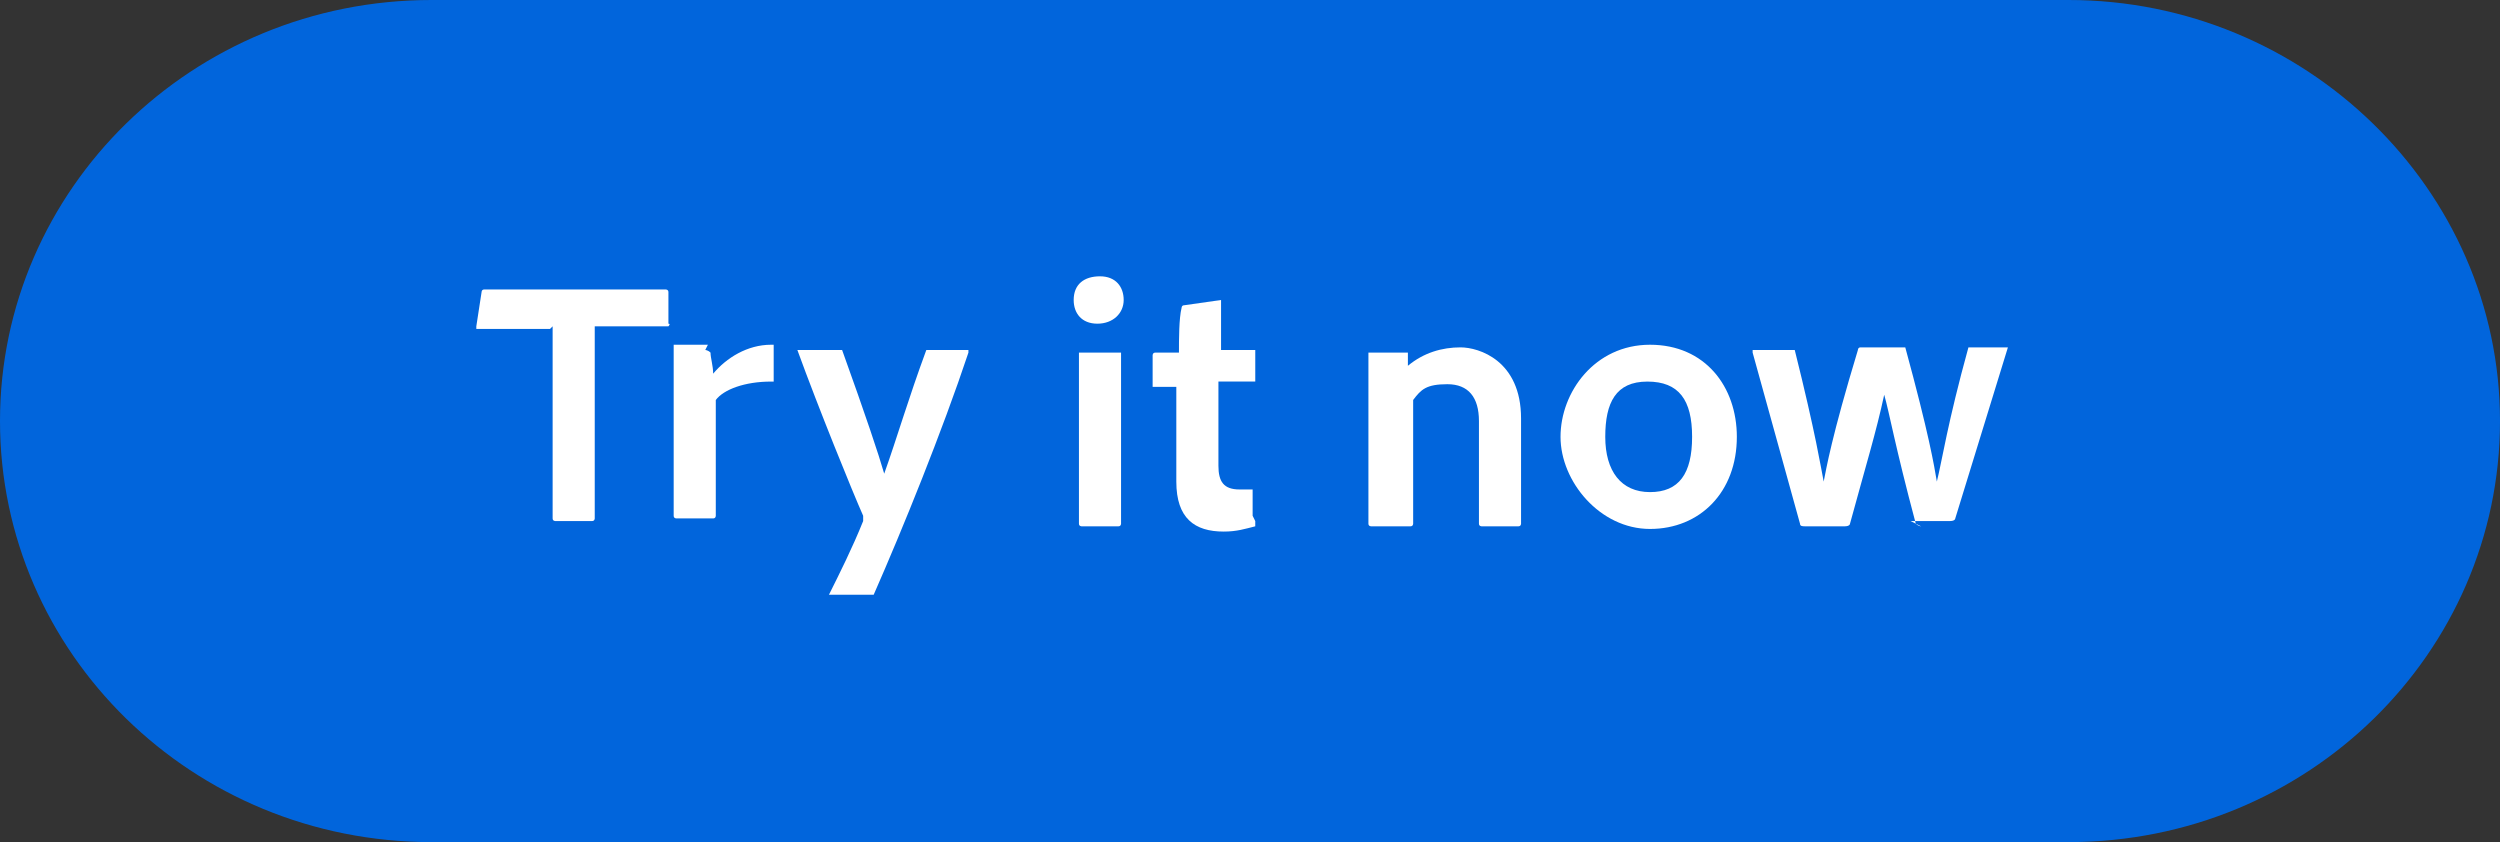 <?xml version="1.0" encoding="UTF-8"?>
<svg width="95" height="32" xmlns="http://www.w3.org/2000/svg" version="1.1" viewBox="0 0 95 32">
  <rect x="0" y="0" width="95" height="32" fill="#333333" stroke="none"/>
  <defs>
    <style>
      .cls-1 {
        isolation: isolate;
      }

      .cls-2 {
        fill: #fff;
      }

      .cls-3 {
        fill: red;
        fill-opacity: 0;
      }

      .cls-4 {
        fill: #0165dc;
      }
    </style>
  </defs>
  <!-- Generator: Adobe Illustrator 28.7.1, SVG Export Plug-In . SVG Version: 1.2.0 Build 142)  -->
  <g>
    <g id="Layer_1">
      <rect id="Placement_Area" class="cls-3" width="73.7" height="32"/>
      <g id="Group_2579">
        <path id="Background" class="cls-4" d="M16.4,0h62.2c9,0,16.4,7.2,16.4,16h0c0,8.8-7.3,16-16.4,16H16.4C7.3,32,0,24.8,0,16h0C0,7.2,7.3,0,16.4,0Z"/>
      </g>
      <g id="Text" class="cls-1">
        <g class="cls-1">
          <path class="cls-2" d="M20.9,12.5h-2.8c0,0,0,0,0-.1l.2-1.3c0,0,0-.1.1-.1h6.9c0,0,.1,0,.1.1v1.2c.1,0,0,.1,0,.1h-2.8v7.3c0,0,0,.1-.1.1h-1.4c0,0-.1,0-.1-.1v-7.3Z"/>
          <path class="cls-2" d="M26.8,13.3c0,0,.1,0,.2.1,0,.2.1.5.1.8.5-.6,1.3-1.1,2.2-1.1s.1,0,.1,0v1.4c0,0,0,0-.1,0-1,0-1.8.3-2.1.7v4.4c0,0,0,.1-.1.1h-1.4c0,0-.1,0-.1-.1v-4.7c0-.6,0-1.4,0-1.8,0,0,0,0,0,0h1.3Z"/>
          <path class="cls-2" d="M31.9,13.3c0,0,0,0,.1,0,.9,2.5,1.4,4,1.6,4.7.5-1.4.9-2.8,1.6-4.7,0,0,0,0,.2,0h1.4c0,0,0,0,0,.1-1,3-2.5,6.7-3.6,9.2,0,0,0,0-.2,0h-1.5c0,.1,0,0,0,0,.4-.8.9-1.8,1.3-2.8,0,0,0-.1,0-.2-.4-.9-1.7-4.1-2.5-6.3,0,0,0,0,0,0h1.6Z"/>
          <path class="cls-2" d="M40.8,11.4c0-.6.4-.9,1-.9s.9.4.9.9-.4.9-1,.9-.9-.4-.9-.9ZM40.9,13.4c0,0,0,0,.1,0h1.5c0,0,.1,0,.1,0v6.5c0,0,0,.1-.1.1h-1.4c0,0-.1,0-.1-.1v-6.5Z"/>
          <path class="cls-2" d="M47.7,19.8c0,0,0,.1,0,.2-.4.1-.7.2-1.2.2-1.1,0-1.8-.5-1.8-1.9v-3.6h-.9c0,0,0,0,0-.1v-1.1c0,0,0-.1.1-.1h.9c0-.5,0-1.3.1-1.7,0,0,0-.1.1-.1l1.4-.2c0,0,0,0,0,0,0,.4,0,1.3,0,1.9h1.3c0,0,0,0,0,0v1.2c0,0,0,0,0,0h-1.4v3.2c0,.6.2.9.8.9s.3,0,.5,0c0,0,0,0,0,0v1Z"/>
          <path class="cls-2" d="M52,14.9c0-.5,0-1.2,0-1.5,0,0,0,0,0,0h1.3c0,0,.1,0,.2,0,0,.1,0,.3,0,.5.6-.5,1.3-.7,2-.7s2.3.5,2.3,2.7v4c0,0,0,.1-.1.1h-1.4c0,0-.1,0-.1-.1v-3.9c0-.9-.4-1.4-1.2-1.4s-1,.2-1.3.6v4.7c0,0,0,.1-.1.1h-1.5c0,0-.1,0-.1-.1v-5Z"/>
          <path class="cls-2" d="M66,16.6c0,2.1-1.4,3.5-3.3,3.5s-3.4-1.8-3.4-3.5,1.3-3.5,3.4-3.5,3.3,1.6,3.3,3.5ZM61,16.6c0,1.3.6,2.1,1.7,2.1s1.6-.7,1.6-2.1-.5-2.1-1.7-2.1-1.6.8-1.6,2.1Z"/>
          <path class="cls-2" d="M73,20c0,0-.1,0-.2-.1-.8-3-1-4.2-1.2-4.9h0c-.3,1.4-.7,2.7-1.3,4.9,0,0,0,.1-.2.1h-1.5c-.1,0-.2,0-.2-.1l-1.8-6.5c0,0,0-.1,0-.1h1.5c0,0,0,0,.1,0,.8,3.2,1,4.5,1.1,5h0c.1-.5.3-1.7,1.3-5,0,0,0-.1.1-.1h1.6c0,0,0,0,.1,0,.9,3.3,1.1,4.5,1.2,5.1h0c.2-.8.4-2.2,1.2-5.1,0,0,0,0,.1,0h1.4c0,0,.1,0,0,0l-2,6.5c0,0,0,.1-.2.1h-1.5Z"/>
        </g>
      </g>
    </g>
  </g>
</svg>